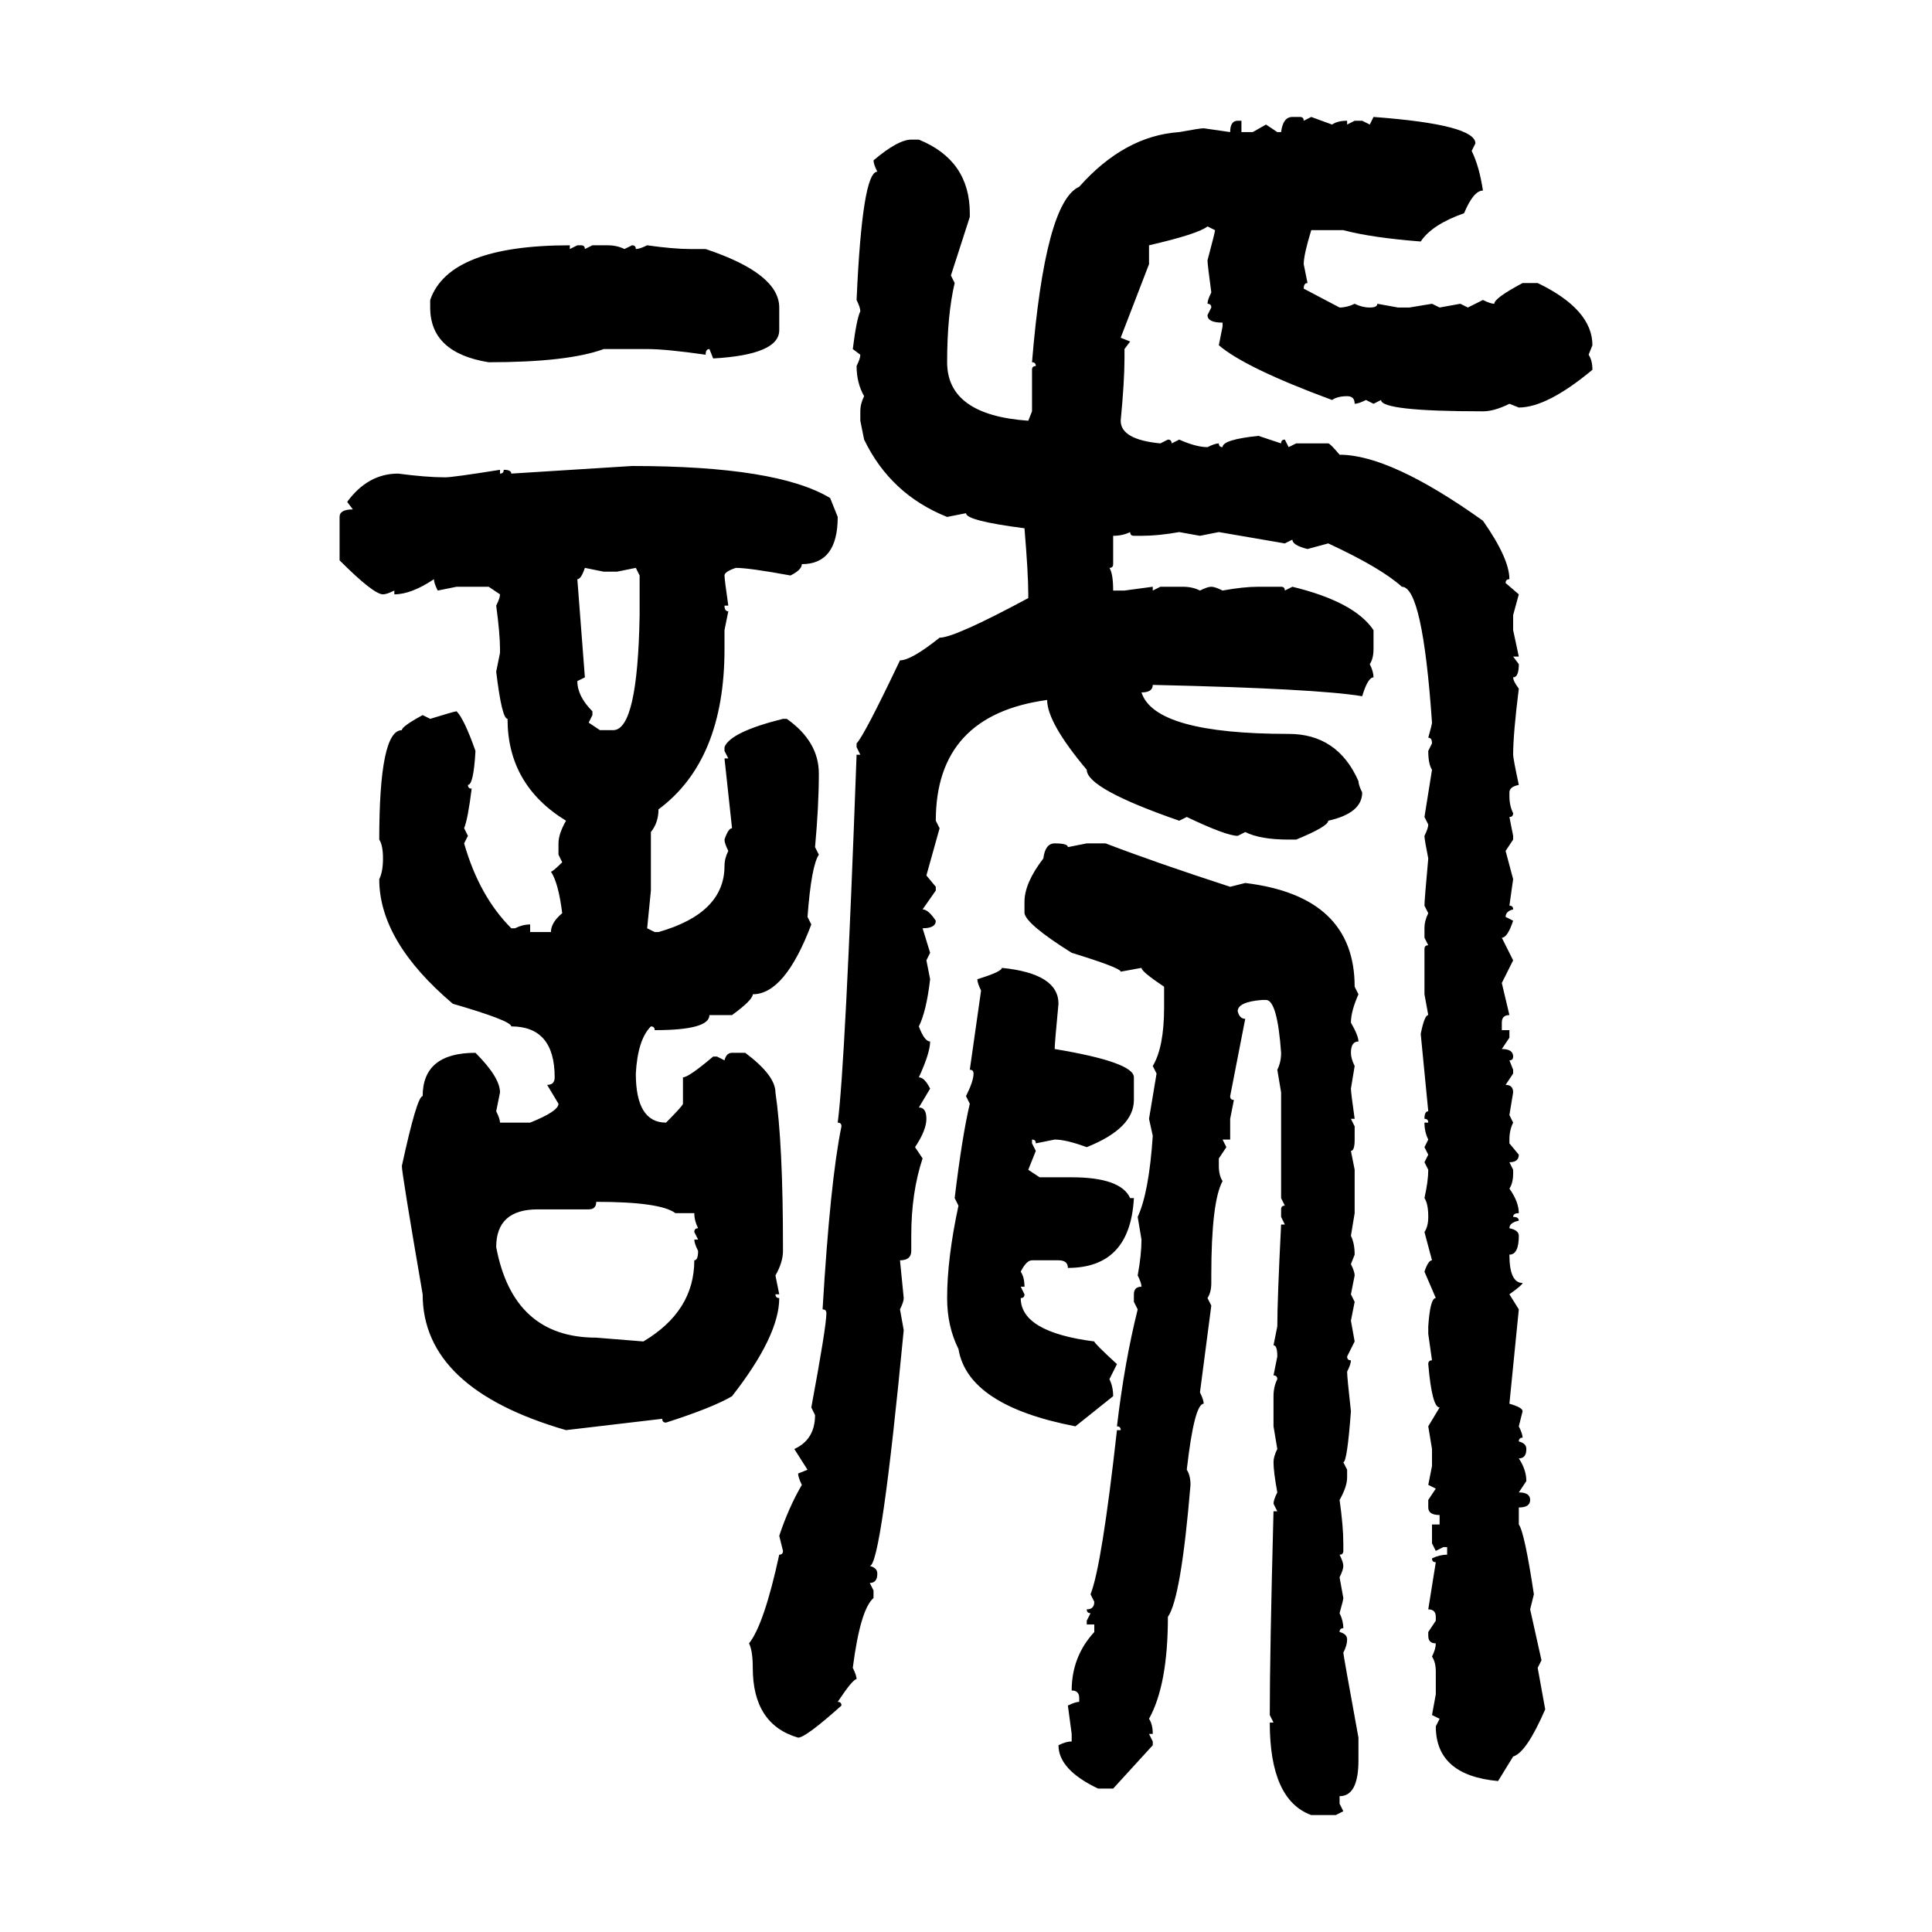 <svg xmlns="http://www.w3.org/2000/svg" xmlns:xlink="http://www.w3.org/1999/xlink" width="300" height="300"><path d="M200.68 18.16L200.68 18.16L201.86 18.16Q202.44 18.16 202.44 18.75L202.44 18.75L203.61 18.16L206.84 19.34Q207.71 18.75 209.18 18.75L209.18 18.75L209.18 19.34L210.35 18.75L211.52 18.75L212.70 19.34L213.28 18.16Q229.10 19.34 229.10 22.27L229.10 22.27L228.52 23.44Q229.69 25.78 230.27 29.59L230.27 29.59Q228.81 29.59 227.34 33.11L227.34 33.11Q222.36 34.86 220.61 37.50L220.61 37.50Q212.99 36.91 208.59 35.74L208.59 35.74L203.61 35.74Q202.44 39.55 202.44 41.02L202.44 41.02L203.03 43.95Q202.44 43.95 202.44 44.82L202.44 44.82L208.01 47.75Q209.18 47.75 210.35 47.17L210.35 47.17Q211.52 47.75 212.70 47.75L212.70 47.75Q213.87 47.75 213.87 47.17L213.87 47.17L217.09 47.75L218.85 47.75L222.36 47.17L223.54 47.75L226.76 47.17L227.93 47.75L230.27 46.58Q231.45 47.17 232.03 47.17L232.03 47.17Q232.03 46.29 236.43 43.95L236.43 43.95L238.77 43.95Q247.27 48.05 247.27 53.61L247.27 53.61L246.68 55.08Q247.27 55.96 247.27 57.42L247.27 57.42Q240.23 63.28 235.84 63.28L235.84 63.28L234.38 62.70Q232.03 63.87 230.27 63.87L230.27 63.87Q214.45 63.87 214.45 62.11L214.45 62.11L213.28 62.70L212.11 62.11Q210.94 62.70 210.35 62.70L210.35 62.70Q210.35 61.52 209.18 61.52L209.18 61.52Q207.71 61.52 206.84 62.11L206.84 62.11Q193.36 57.13 189.26 53.61L189.26 53.61L189.84 50.68L189.84 50.10Q187.50 50.10 187.50 48.93L187.50 48.93L188.09 47.75Q188.09 47.17 187.50 47.17L187.50 47.17Q187.50 46.58 188.09 45.41L188.09 45.41Q187.50 41.02 187.50 40.43L187.50 40.43Q188.67 36.04 188.67 35.74L188.67 35.74L187.50 35.16Q186.04 36.33 178.42 38.09L178.42 38.09L178.42 41.02L174.02 52.44L175.49 53.03L174.61 54.20L174.61 55.66Q174.61 59.18 174.02 65.33L174.02 65.33Q174.02 68.26 180.18 68.85L180.18 68.85L181.35 68.26Q181.93 68.26 181.93 68.85L181.93 68.85L183.11 68.26Q185.74 69.43 187.50 69.43L187.50 69.43Q188.67 68.85 189.26 68.85L189.26 68.85Q189.26 69.43 189.84 69.43L189.84 69.43Q189.84 68.26 195.41 67.68L195.41 67.68L198.93 68.85Q198.93 68.26 199.51 68.26L199.51 68.26L200.10 69.43L201.27 68.85L206.25 68.85Q206.54 68.85 208.01 70.61L208.01 70.61Q215.92 70.61 230.27 80.86L230.27 80.86Q234.38 86.72 234.38 89.94L234.38 89.94Q233.79 89.94 233.79 90.53L233.79 90.53L235.84 92.29L234.96 95.51L234.96 97.85L235.84 101.95L234.96 101.95L235.84 103.13Q235.84 105.18 234.96 105.18L234.96 105.18Q234.96 105.76 235.84 106.93L235.84 106.93Q234.96 113.96 234.96 117.19L234.96 117.19Q234.96 117.77 235.84 121.88L235.84 121.88Q234.38 122.17 234.38 123.05L234.38 123.05L234.38 123.63Q234.38 125.10 234.96 126.27L234.96 126.27Q234.96 126.86 234.38 126.86L234.38 126.86L234.96 129.79L234.96 130.37L233.79 132.13L234.96 136.52L234.38 140.63Q234.96 140.63 234.96 141.21L234.96 141.21Q233.79 141.50 233.79 142.38L233.79 142.38L234.96 142.97Q234.08 145.61 233.20 145.61L233.20 145.61L234.96 149.12L233.20 152.64L234.38 157.62Q233.20 157.62 233.20 158.79L233.20 158.79L233.20 159.96L234.38 159.96L234.38 161.13L233.20 162.89Q234.96 162.89 234.96 164.06L234.96 164.06Q234.96 164.65 234.38 164.65L234.38 164.65L234.96 166.11L234.96 166.70L233.79 168.46Q234.96 168.46 234.96 169.63L234.96 169.63L234.38 173.14L234.96 174.32Q234.38 175.49 234.38 176.95L234.38 176.95L234.38 177.54L235.84 179.30Q235.84 180.47 234.38 180.47L234.38 180.47L234.96 181.64L234.96 182.23Q234.96 183.69 234.38 184.57L234.38 184.57Q235.84 186.62 235.84 188.38L235.84 188.38Q234.96 188.38 234.96 188.96L234.96 188.96Q235.84 188.96 235.84 189.55L235.84 189.55Q234.38 189.84 234.38 190.72L234.38 190.72Q235.84 191.02 235.84 191.89L235.84 191.89Q235.84 194.82 234.38 194.82L234.38 194.82Q234.38 199.22 236.43 199.22L236.43 199.22Q236.43 199.51 234.38 200.98L234.38 200.98L235.84 203.32L234.38 217.97Q236.43 218.55 236.43 219.14L236.43 219.14L235.84 221.48Q236.43 222.66 236.43 223.24L236.43 223.24Q235.84 223.24 235.84 223.83L235.84 223.83Q237.01 224.12 237.01 225L237.01 225Q237.01 226.46 235.84 226.46L235.84 226.46Q237.01 228.22 237.01 229.98L237.01 229.98L235.84 231.74Q237.60 231.74 237.60 232.91L237.60 232.91Q237.60 234.08 235.84 234.08L235.84 234.08L235.84 236.72Q236.72 237.89 238.18 247.56L238.18 247.56L237.60 249.90L239.36 257.81L238.77 258.98L239.94 265.43Q237.01 272.17 234.96 272.75L234.96 272.75L232.62 276.56Q222.95 275.68 222.95 268.07L222.95 268.07L223.54 266.89L222.36 266.31L222.95 263.09L222.95 259.57Q222.95 258.11 222.36 257.23L222.36 257.23Q222.95 256.05 222.95 255.18L222.95 255.18Q221.78 255.18 221.78 254.00L221.78 254.00L221.78 253.42L222.95 251.66L222.95 251.07Q222.95 249.90 221.78 249.90L221.78 249.90L222.95 242.58Q222.36 242.58 222.36 241.99L222.36 241.99Q223.54 241.41 224.71 241.41L224.71 241.41L224.71 240.23L224.12 240.23L222.95 240.82L222.36 239.65L222.36 236.72L223.54 236.72L223.54 235.25Q221.78 235.25 221.78 234.08L221.78 234.08L221.78 232.91L222.95 231.15L221.78 230.57L222.36 227.64L222.36 225L221.78 221.48L223.54 218.55Q222.36 218.55 221.78 211.82L221.78 211.82Q221.78 211.23 222.36 211.23L222.36 211.23L221.78 207.13L221.78 205.96Q222.07 201.56 222.95 201.56L222.95 201.56L221.19 197.46Q221.78 195.70 222.36 195.70L222.36 195.70L221.19 191.31Q221.78 190.43 221.78 188.96L221.78 188.96Q221.78 186.91 221.19 186.04L221.19 186.04Q221.78 183.40 221.78 181.64L221.78 181.64L221.19 180.47L221.78 179.30L221.19 178.13L221.78 176.95Q221.19 175.78 221.19 174.32L221.19 174.32L221.78 174.32Q221.78 173.73 221.19 173.73L221.19 173.73Q221.19 172.56 221.78 172.56L221.78 172.56L220.61 160.55Q221.19 157.62 221.78 157.62L221.78 157.62L221.19 154.39L221.19 147.36Q221.19 146.78 221.78 146.78L221.78 146.78L221.19 145.61L221.19 144.14Q221.19 142.97 221.78 141.80L221.78 141.80L221.19 140.63Q221.19 139.75 221.78 133.30L221.78 133.30Q221.19 130.37 221.19 129.79L221.19 129.79Q221.78 128.61 221.78 128.03L221.78 128.03L221.19 126.86L222.36 119.53Q221.78 118.65 221.78 116.60L221.78 116.60L222.36 115.43Q222.36 114.55 221.78 114.55L221.78 114.55Q222.36 112.50 222.36 112.21L222.36 112.21Q220.90 91.11 217.68 91.11L217.68 91.11Q214.45 88.18 206.25 84.38L206.25 84.38L203.03 85.25Q200.68 84.67 200.68 83.79L200.68 83.79L199.51 84.38L189.26 82.62L186.33 83.20L183.11 82.62Q179.88 83.20 177.25 83.20L177.25 83.20L176.07 83.20Q175.49 83.20 175.49 82.62L175.49 82.62Q174.32 83.20 172.85 83.20L172.85 83.20L172.85 87.60Q172.85 88.18 172.27 88.18L172.27 88.18Q172.85 89.06 172.85 91.70L172.85 91.70L174.61 91.70L179.00 91.11L179.00 91.70L180.18 91.11L183.69 91.11Q185.16 91.11 186.33 91.70L186.33 91.70Q187.50 91.11 188.09 91.11L188.09 91.11Q188.67 91.11 189.84 91.70L189.84 91.70Q193.07 91.11 195.41 91.11L195.41 91.11L198.93 91.11Q199.51 91.11 199.51 91.70L199.51 91.70L200.68 91.11Q210.35 93.46 213.28 97.85L213.28 97.85L213.28 100.78Q213.28 102.25 212.70 103.13L212.70 103.13Q213.28 104.30 213.28 105.18L213.28 105.18Q212.40 105.18 211.52 108.11L211.52 108.11Q204.49 106.93 179.00 106.35L179.00 106.35Q179.00 107.52 177.25 107.52L177.25 107.52Q179.30 113.96 200.10 113.96L200.10 113.96Q207.71 113.96 210.94 121.29L210.94 121.29Q210.94 121.88 211.52 123.05L211.52 123.05Q211.52 126.27 206.25 127.44L206.25 127.44Q206.25 128.32 201.27 130.37L201.27 130.37L200.10 130.37Q195.70 130.37 193.36 129.20L193.36 129.20L192.19 129.79Q190.43 129.79 184.28 126.86L184.28 126.86L183.11 127.44Q168.75 122.46 168.75 119.53L168.75 119.53Q162.60 112.21 162.60 108.69L162.60 108.69Q145.31 111.04 145.31 127.44L145.31 127.44L145.90 128.61L143.85 135.94L145.31 137.70L145.31 138.28L143.26 141.21Q144.14 141.21 145.31 142.97L145.31 142.97Q145.31 144.14 143.26 144.14L143.26 144.14L144.43 147.95L143.85 149.12L144.43 152.05Q143.85 157.03 142.68 159.38L142.68 159.38Q143.55 161.72 144.43 161.72L144.43 161.72Q144.43 163.48 142.68 167.29L142.68 167.29Q143.55 167.29 144.43 169.04L144.43 169.04L142.68 171.97Q143.85 171.97 143.85 173.73L143.85 173.73Q143.85 175.49 142.09 178.13L142.09 178.13L143.26 179.88Q141.50 185.16 141.50 191.89L141.50 191.89L141.50 194.24Q141.50 195.70 139.75 195.70L139.75 195.70L140.33 201.56Q140.33 202.15 139.75 203.32L139.75 203.32L140.33 206.54Q136.82 243.16 135.06 243.16L135.06 243.16Q136.23 243.46 136.23 244.34L136.23 244.34Q136.23 245.80 135.06 245.80L135.06 245.80L135.64 246.97L135.64 248.14Q133.59 249.90 132.42 258.98L132.42 258.98Q133.01 260.16 133.01 260.74L133.01 260.74Q132.42 260.74 130.08 264.26L130.08 264.26Q130.66 264.26 130.66 264.84L130.66 264.84Q125.10 269.82 123.93 269.82L123.93 269.82Q116.89 267.77 116.89 258.98L116.89 258.98Q116.89 256.35 116.31 255.18L116.31 255.18Q118.65 252.25 121.00 241.41L121.00 241.41Q121.58 241.41 121.58 240.82L121.58 240.82L121.00 238.48Q122.46 234.08 124.51 230.57L124.51 230.57Q123.93 229.39 123.93 228.81L123.93 228.81L125.39 228.22L123.34 225Q126.56 223.54 126.56 219.73L126.56 219.73L125.98 218.55Q128.32 205.96 128.32 203.91L128.32 203.91Q128.32 203.32 127.73 203.32L127.73 203.32Q128.91 183.40 130.66 174.90L130.66 174.90Q130.66 174.32 130.08 174.32L130.08 174.32Q131.25 165.53 133.01 117.19L133.01 117.19L133.59 117.19L133.01 116.02L133.01 115.43Q134.18 114.26 139.75 102.54L139.75 102.54Q141.50 102.54 145.90 99.02L145.90 99.02Q148.24 99.02 159.67 92.87L159.67 92.87L159.67 92.29Q159.67 89.06 159.08 82.03L159.08 82.03Q150 80.86 150 79.69L150 79.69L147.07 80.27Q138.28 76.76 134.18 68.26L134.18 68.26L133.59 65.33L133.59 63.87Q133.59 62.70 134.18 61.52L134.18 61.52Q133.01 59.47 133.01 56.84L133.01 56.84Q133.59 55.66 133.59 55.08L133.59 55.08L132.42 54.20Q133.01 49.51 133.59 48.34L133.59 48.34Q133.59 47.75 133.01 46.58L133.01 46.58Q133.89 26.66 136.23 26.66L136.23 26.66Q135.64 25.49 135.64 24.90L135.64 24.90Q139.45 21.68 141.50 21.68L141.50 21.68L142.68 21.68Q150.59 24.90 150.59 33.11L150.59 33.11L150.59 33.69L147.66 42.77L148.24 43.95Q147.07 48.93 147.07 56.25L147.07 56.25Q147.07 64.45 159.67 65.33L159.67 65.33L160.25 63.87L160.25 57.42Q160.25 56.84 160.84 56.84L160.84 56.84Q160.84 56.25 160.25 56.25L160.25 56.25Q162.30 31.35 167.58 29.00L167.58 29.00Q174.61 21.09 183.11 20.51L183.11 20.51Q186.33 19.92 186.91 19.92L186.91 19.92L191.02 20.51Q191.02 18.75 192.19 18.75L192.19 18.75L192.77 18.75L192.77 20.51L194.53 20.51L196.58 19.34L198.34 20.51L198.93 20.51Q199.22 18.16 200.68 18.16ZM88.48 38.09L88.48 38.09L88.48 38.67L89.65 38.09L90.23 38.09Q90.82 38.09 90.82 38.67L90.82 38.67L91.99 38.09L94.34 38.09Q95.80 38.09 96.97 38.67L96.97 38.67L98.14 38.09Q98.73 38.09 98.73 38.67L98.73 38.67Q99.32 38.67 100.49 38.09L100.49 38.09Q104.59 38.67 107.23 38.67L107.23 38.67L109.57 38.67Q121.00 42.48 121.00 47.75L121.00 47.75L121.00 51.27Q121.00 55.08 110.74 55.66L110.74 55.66L110.16 54.20Q109.57 54.20 109.57 55.08L109.57 55.08Q103.42 54.20 100.49 54.20L100.49 54.20L93.75 54.20Q88.18 56.25 75.88 56.25L75.88 56.25Q66.80 54.79 66.80 47.75L66.80 47.75L66.80 46.58Q69.73 38.09 88.48 38.09ZM79.39 73.54L98.14 72.36Q120.70 72.36 128.91 77.34L128.91 77.34L130.08 80.27Q130.08 87.60 124.51 87.60L124.51 87.60Q124.51 88.48 122.75 89.36L122.75 89.36Q116.31 88.18 114.26 88.18L114.26 88.18Q112.50 88.77 112.50 89.36L112.50 89.36Q112.50 89.94 113.09 94.04L113.09 94.04L112.50 94.04Q112.50 94.92 113.09 94.92L113.09 94.92L112.50 97.85L112.50 100.78Q112.50 118.07 102.25 125.68L102.25 125.68Q102.25 127.73 101.07 129.20L101.07 129.20L101.07 138.28L100.49 144.14L101.66 144.73L102.25 144.73Q112.50 141.80 112.50 134.47L112.50 134.47Q112.50 133.30 113.09 132.13L113.09 132.13Q112.50 130.96 112.50 130.37L112.50 130.37Q113.09 128.61 113.67 128.61L113.67 128.61L112.50 117.77L113.09 117.77L112.50 116.60L112.50 116.02Q113.38 113.67 121.58 111.62L121.58 111.62L122.17 111.62Q127.15 115.14 127.15 120.12L127.15 120.12Q127.15 125.10 126.56 131.54L126.56 131.54L127.15 132.71Q125.98 134.47 125.39 142.38L125.39 142.38L125.98 143.55Q121.88 154.39 116.89 154.39L116.89 154.39Q116.89 155.27 113.67 157.62L113.67 157.62L110.16 157.62Q110.16 159.96 101.66 159.96L101.66 159.96Q101.66 159.38 101.07 159.38L101.07 159.38Q99.02 161.43 98.73 166.70L98.73 166.70Q98.73 174.32 103.42 174.32L103.42 174.32Q106.05 171.68 106.05 171.39L106.05 171.39L106.05 167.29Q106.93 167.29 110.74 164.06L110.74 164.06L111.33 164.06L112.50 164.65Q112.79 163.48 113.67 163.48L113.67 163.48L115.72 163.48Q120.41 166.99 120.41 169.63L120.41 169.63Q121.58 177.54 121.58 193.65L121.58 193.65L121.58 194.24Q121.58 196.00 120.41 198.05L120.41 198.05L121.00 200.98L120.41 200.98Q120.41 201.56 121.00 201.56L121.00 201.56Q121.00 207.42 113.67 216.80L113.67 216.80Q110.74 218.55 103.42 220.90L103.42 220.90Q102.83 220.90 102.83 220.31L102.83 220.31L87.89 222.07Q65.63 215.63 65.63 200.98L65.63 200.98Q62.40 182.23 62.40 181.05L62.40 181.05Q64.75 170.21 65.63 170.21L65.63 170.21Q65.63 163.48 73.83 163.48L73.83 163.48Q77.64 167.29 77.64 169.63L77.64 169.63L77.05 172.56Q77.64 173.73 77.64 174.32L77.64 174.32L82.32 174.32Q86.72 172.56 86.72 171.39L86.72 171.39L84.96 168.46Q86.13 168.46 86.13 167.29L86.13 167.29Q86.13 159.38 79.39 159.38L79.39 159.38Q79.39 158.50 70.31 155.86L70.31 155.86Q58.89 146.19 58.89 136.52L58.89 136.52Q59.47 135.35 59.47 133.30L59.47 133.30Q59.47 131.25 58.89 130.37L58.89 130.37Q58.89 113.38 62.40 113.38L62.40 113.38Q62.40 112.79 65.63 111.04L65.63 111.04L66.80 111.62Q70.61 110.45 70.90 110.45L70.90 110.45Q72.07 111.62 73.83 116.60L73.83 116.60Q73.54 121.88 72.66 121.88L72.66 121.88Q72.66 122.46 73.24 122.46L73.24 122.46Q72.66 127.15 72.07 128.61L72.07 128.61L72.66 129.79L72.07 130.96Q74.41 139.16 79.39 144.14L79.39 144.14L79.98 144.14Q81.15 143.55 82.32 143.55L82.32 143.55L82.32 144.73L85.55 144.73Q85.55 143.26 87.30 141.80L87.30 141.80Q86.72 137.11 85.55 135.35L85.55 135.35Q85.84 135.35 87.30 133.89L87.30 133.89L86.72 132.71L86.72 130.96Q86.72 129.49 87.89 127.44L87.89 127.44Q78.81 121.88 78.81 111.62L78.81 111.62Q77.93 111.62 77.05 104.30L77.05 104.30L77.64 101.37L77.64 100.78Q77.64 98.44 77.05 94.04L77.05 94.04Q77.64 92.87 77.64 92.29L77.64 92.29L75.88 91.11L70.90 91.11L67.97 91.70Q67.38 90.53 67.38 89.94L67.38 89.94Q63.87 92.29 61.23 92.29L61.23 92.29L61.23 91.70Q60.06 92.29 59.47 92.29L59.47 92.29Q58.01 92.29 52.73 87.01L52.73 87.01L52.73 80.27Q52.73 79.10 54.79 79.10L54.79 79.10L53.91 77.93Q57.13 73.54 61.82 73.54L61.82 73.54Q66.21 74.12 69.14 74.12L69.14 74.12Q70.31 74.12 77.64 72.95L77.64 72.95L77.64 73.54Q78.22 73.54 78.22 72.95L78.22 72.95Q79.39 72.95 79.39 73.54L79.39 73.54ZM93.75 88.77L90.82 88.18Q90.23 89.94 89.65 89.94L89.65 89.94L90.82 105.18L89.65 105.76Q89.65 108.11 91.99 110.45L91.99 110.45L91.99 111.04L91.41 112.21L93.16 113.38L95.21 113.38Q99.02 113.38 99.32 95.51L99.32 95.51L99.32 89.36L98.73 88.18L95.80 88.77L93.75 88.77ZM163.77 130.96L163.77 130.96Q165.82 130.96 165.82 131.54L165.82 131.54L168.75 130.96L171.68 130.96Q179.30 133.89 191.02 137.70L191.02 137.70L193.36 137.11Q210.35 139.16 210.35 153.22L210.35 153.22L210.94 154.39Q209.77 157.03 209.77 158.79L209.77 158.79Q210.94 160.84 210.94 161.72L210.94 161.72Q209.77 161.72 209.77 163.48L209.77 163.48Q209.77 164.36 210.35 165.53L210.35 165.53L209.77 169.04Q209.77 169.63 210.35 173.73L210.35 173.73L209.77 173.73L210.35 174.90L210.35 176.95Q210.35 178.71 209.77 178.71L209.77 178.71L210.35 181.64L210.35 188.38L209.77 191.89Q210.35 193.07 210.35 194.82L210.35 194.82L209.77 196.29Q210.35 197.46 210.35 198.05L210.35 198.05L209.77 200.98L210.35 202.15L209.77 205.08L210.35 208.30L209.18 210.64Q209.18 211.23 209.77 211.23L209.77 211.23Q209.77 211.82 209.18 212.99L209.18 212.99Q209.18 213.87 209.77 219.14L209.77 219.14Q209.18 227.05 208.59 227.05L208.59 227.05L209.18 228.22L209.18 229.39Q209.18 230.86 208.01 232.91L208.01 232.91Q208.59 237.01 208.59 239.65L208.59 239.65L208.59 240.82Q208.59 241.41 208.01 241.41L208.01 241.41Q208.59 242.58 208.59 243.16L208.59 243.16Q208.59 243.75 208.01 244.92L208.01 244.92L208.59 248.14Q208.59 248.44 208.01 250.49L208.01 250.49Q208.59 251.66 208.59 252.83L208.59 252.83Q208.01 252.83 208.01 253.42L208.01 253.42Q209.18 253.71 209.18 254.59L209.18 254.59Q209.18 255.47 208.59 256.64L208.59 256.64Q208.59 256.93 210.94 269.82L210.94 269.82L210.94 273.34Q210.94 278.91 208.01 278.91L208.01 278.91L208.01 280.08L208.59 281.25L207.42 281.84L203.61 281.84Q197.17 279.49 197.17 267.48L197.17 267.48L197.75 267.48L197.17 266.31Q197.17 256.64 197.75 234.67L197.75 234.67L198.34 234.67L197.75 233.50Q197.75 232.91 198.34 231.74L198.34 231.74Q197.75 228.52 197.75 227.05L197.75 227.05Q197.75 226.17 198.34 225L198.34 225L197.75 221.48L197.75 216.80Q197.75 215.33 198.34 214.16L198.34 214.16Q198.34 213.57 197.75 213.57L197.75 213.57L198.34 210.64Q198.34 208.89 197.75 208.89L197.75 208.89L198.34 205.96Q198.34 201.86 198.93 190.14L198.93 190.14L199.51 190.14L198.93 188.96L198.93 187.79Q198.93 187.21 199.51 187.21L199.51 187.21L198.93 186.04L198.93 169.63L198.34 166.11Q198.93 164.94 198.93 163.48L198.93 163.48Q198.34 155.27 196.58 155.27L196.58 155.27L196.00 155.27Q192.19 155.57 192.19 157.03L192.19 157.03Q192.48 158.20 193.36 158.20L193.36 158.20L191.02 170.21Q191.02 170.80 191.60 170.80L191.60 170.80L191.02 173.73L191.02 176.95L189.84 176.95L190.43 178.13L189.26 179.88L189.26 181.05Q189.26 182.52 189.84 183.40L189.84 183.40Q188.09 186.62 188.09 198.05L188.09 198.05L188.09 199.22Q188.09 200.68 187.50 201.56L187.50 201.56L188.09 202.73L186.33 216.21Q186.91 217.38 186.91 217.97L186.91 217.97Q185.45 217.97 184.28 228.22L184.28 228.22Q184.86 229.10 184.86 230.57L184.86 230.57Q183.40 248.14 181.35 251.07L181.35 251.07Q181.35 261.62 178.42 266.89L178.42 266.89Q179.00 267.77 179.00 269.24L179.00 269.24L178.42 269.24L179.00 270.41L179.00 271.00L172.85 277.73L170.51 277.73Q164.36 274.80 164.36 271.00L164.36 271.00Q165.53 270.41 166.41 270.41L166.41 270.41L166.41 269.24L165.82 264.84Q166.99 264.26 167.58 264.26L167.58 264.26L167.58 263.67Q167.58 262.50 166.41 262.50L166.41 262.50Q166.41 257.23 169.92 253.42L169.92 253.42L169.92 252.25L168.75 252.25L168.75 251.66L169.34 250.49Q168.75 250.49 168.75 249.90L168.75 249.90Q169.92 249.90 169.92 248.73L169.92 248.73L169.34 247.56Q171.09 243.16 173.44 222.07L173.44 222.07L174.02 222.07Q174.02 221.48 173.44 221.48L173.44 221.48Q174.61 211.52 176.66 203.32L176.66 203.32L176.07 202.15L176.07 200.98Q176.07 199.80 177.25 199.80L177.25 199.80Q177.25 199.22 176.66 198.05L176.66 198.05Q177.25 194.82 177.25 192.48L177.25 192.48L176.66 188.96Q178.42 185.16 179.00 176.37L179.00 176.37L178.42 173.73L179.59 166.70L179.00 165.53Q180.76 162.60 180.76 156.45L180.76 156.45L180.76 153.22Q177.25 150.88 177.25 150.29L177.25 150.29L174.02 150.88Q174.02 150.29 166.41 147.95L166.41 147.95Q159.38 143.55 159.08 141.80L159.08 141.80L159.08 140.04Q159.08 137.11 162.01 133.30L162.01 133.30Q162.30 130.96 163.77 130.96ZM155.57 150.29L155.57 150.29Q164.36 151.17 164.36 155.86L164.36 155.86Q163.77 162.01 163.77 162.89L163.77 162.89Q176.07 164.94 176.07 167.29L176.07 167.29L176.07 170.80Q176.07 175.20 168.75 178.13L168.75 178.13Q165.53 176.95 163.77 176.95L163.77 176.95L160.84 177.54Q160.84 176.95 160.25 176.95L160.25 176.95L160.25 177.54L160.84 178.71L159.67 181.64L161.43 182.81L166.41 182.81Q174.02 182.81 175.49 186.04L175.49 186.04L176.07 186.04Q175.49 196.88 165.82 196.88L165.82 196.88Q165.82 195.70 164.36 195.70L164.36 195.70L160.25 195.70Q159.38 195.70 158.50 197.46L158.50 197.46Q159.08 198.34 159.08 199.80L159.08 199.80L158.50 199.80L159.08 200.98Q159.08 201.56 158.50 201.56L158.50 201.56Q158.50 206.84 169.92 208.30L169.92 208.30Q169.92 208.59 173.44 211.82L173.44 211.82L172.27 214.16Q172.85 215.33 172.85 216.80L172.85 216.80L166.99 221.48Q150.29 218.26 148.83 209.47L148.83 209.47Q147.07 205.96 147.07 201.56L147.07 201.56Q147.07 195.41 148.83 187.21L148.83 187.21L148.24 186.04Q149.41 176.37 150.59 171.39L150.59 171.39L150 170.21Q151.17 167.87 151.17 166.70L151.17 166.70Q151.17 166.11 150.59 166.11L150.59 166.11L152.34 153.81Q151.76 152.64 151.76 152.05L151.76 152.05Q155.57 150.88 155.57 150.29ZM92.58 186.62L92.58 186.62Q92.58 187.79 91.41 187.79L91.41 187.79L83.50 187.79Q77.05 187.79 77.05 193.65L77.05 193.65Q79.69 207.71 92.58 207.71L92.58 207.71L99.90 208.30Q107.81 203.61 107.81 195.70L107.81 195.70Q108.40 195.70 108.40 194.24L108.40 194.24Q107.81 193.07 107.81 192.48L107.81 192.48L108.40 192.48L107.81 191.31Q107.81 190.72 108.40 190.72L108.40 190.72Q107.81 189.55 107.81 188.38L107.81 188.38L104.88 188.38Q102.54 186.62 92.58 186.62Z"/></svg>